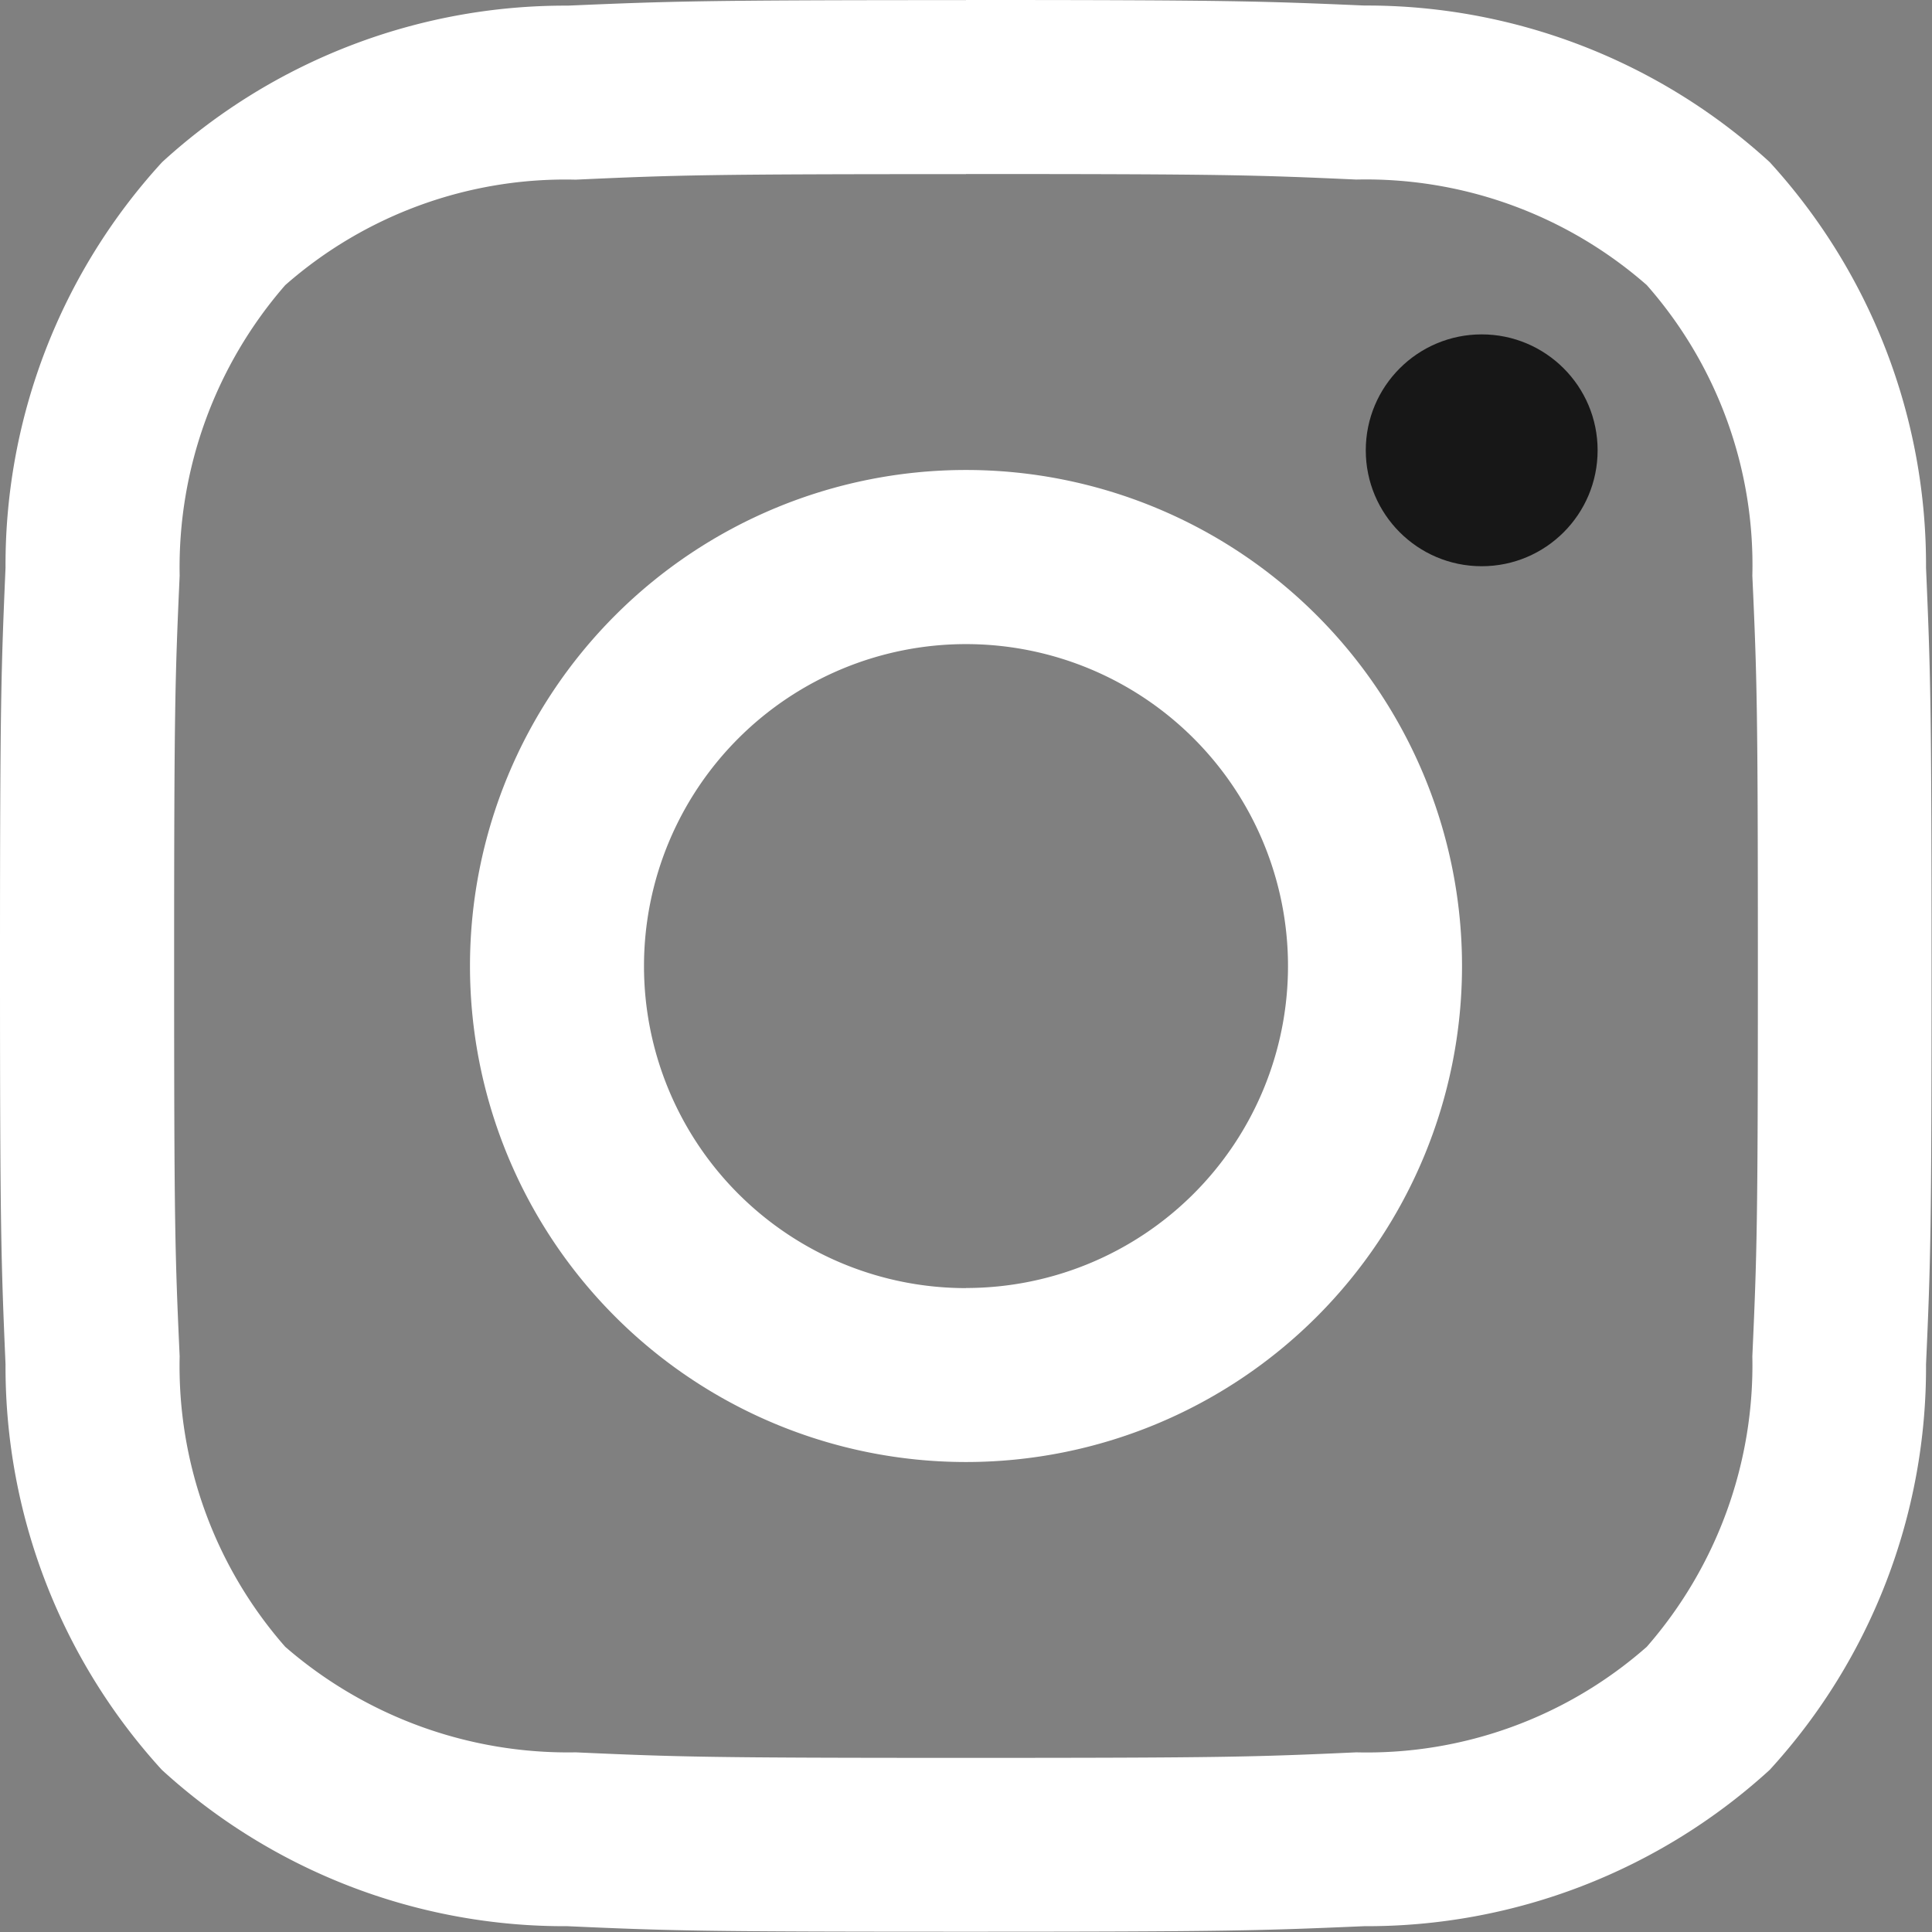 <svg id="instagram" xmlns="http://www.w3.org/2000/svg" width="34.95" height="34.95" viewBox="0 0 34.95 34.95">
  <rect x="0" y="0" width="34.95" height="34.95" fill="#808080" stroke="none"/>
  <path id="Path_7743" data-name="Path 7743" d="M17.475,3.148c4.666,0,5.219.017,7.061.1a7.709,7.709,0,0,1,5.254,1.909A7.659,7.659,0,0,1,31.7,10.414c.084,1.842.1,2.4.1,7.061s-.017,5.219-.1,7.061a7.747,7.747,0,0,1-1.909,5.254A7.657,7.657,0,0,1,24.536,31.7c-1.842.084-2.4.1-7.061.1s-5.219-.017-7.061-.1A7.8,7.8,0,0,1,5.159,29.79,7.7,7.7,0,0,1,3.25,24.536c-.084-1.842-.1-2.4-.1-7.061s.017-5.219.1-7.061A7.774,7.774,0,0,1,5.159,5.159,7.676,7.676,0,0,1,10.414,3.25c1.842-.084,2.4-.1,7.061-.1m0-3.148c-4.746,0-5.342.02-7.206.1A10.8,10.8,0,0,0,2.933,2.933,10.781,10.781,0,0,0,.1,10.269C.02,12.133,0,12.729,0,17.475s.02,5.341.1,7.205a10.811,10.811,0,0,0,2.828,7.337,10.791,10.791,0,0,0,7.337,2.828c1.864.084,2.46.1,7.206.1s5.342-.02,7.206-.1a10.807,10.807,0,0,0,7.337-2.828,10.777,10.777,0,0,0,2.828-7.337c.084-1.864.1-2.46.1-7.205s-.02-5.341-.1-7.205a10.8,10.8,0,0,0-2.828-7.337A10.8,10.8,0,0,0,24.681.1C22.817.02,22.221,0,17.475,0Z" transform="translate(0 0)" fill="#fff"/>
  <path id="Path_7744" data-name="Path 7744" d="M14.811,5.838a8.973,8.973,0,1,0,8.973,8.973A8.974,8.974,0,0,0,14.811,5.838Zm0,14.8a5.825,5.825,0,1,1,5.825-5.825A5.825,5.825,0,0,1,14.811,20.636Z" transform="translate(2.664 2.664)" fill="#fff"/>
  <ellipse id="Ellipse_14" data-name="Ellipse 14" cx="2.097" cy="2.097" rx="2.097" ry="2.097" transform="translate(24.707 6.049)" fill="#171717"/>
</svg>
